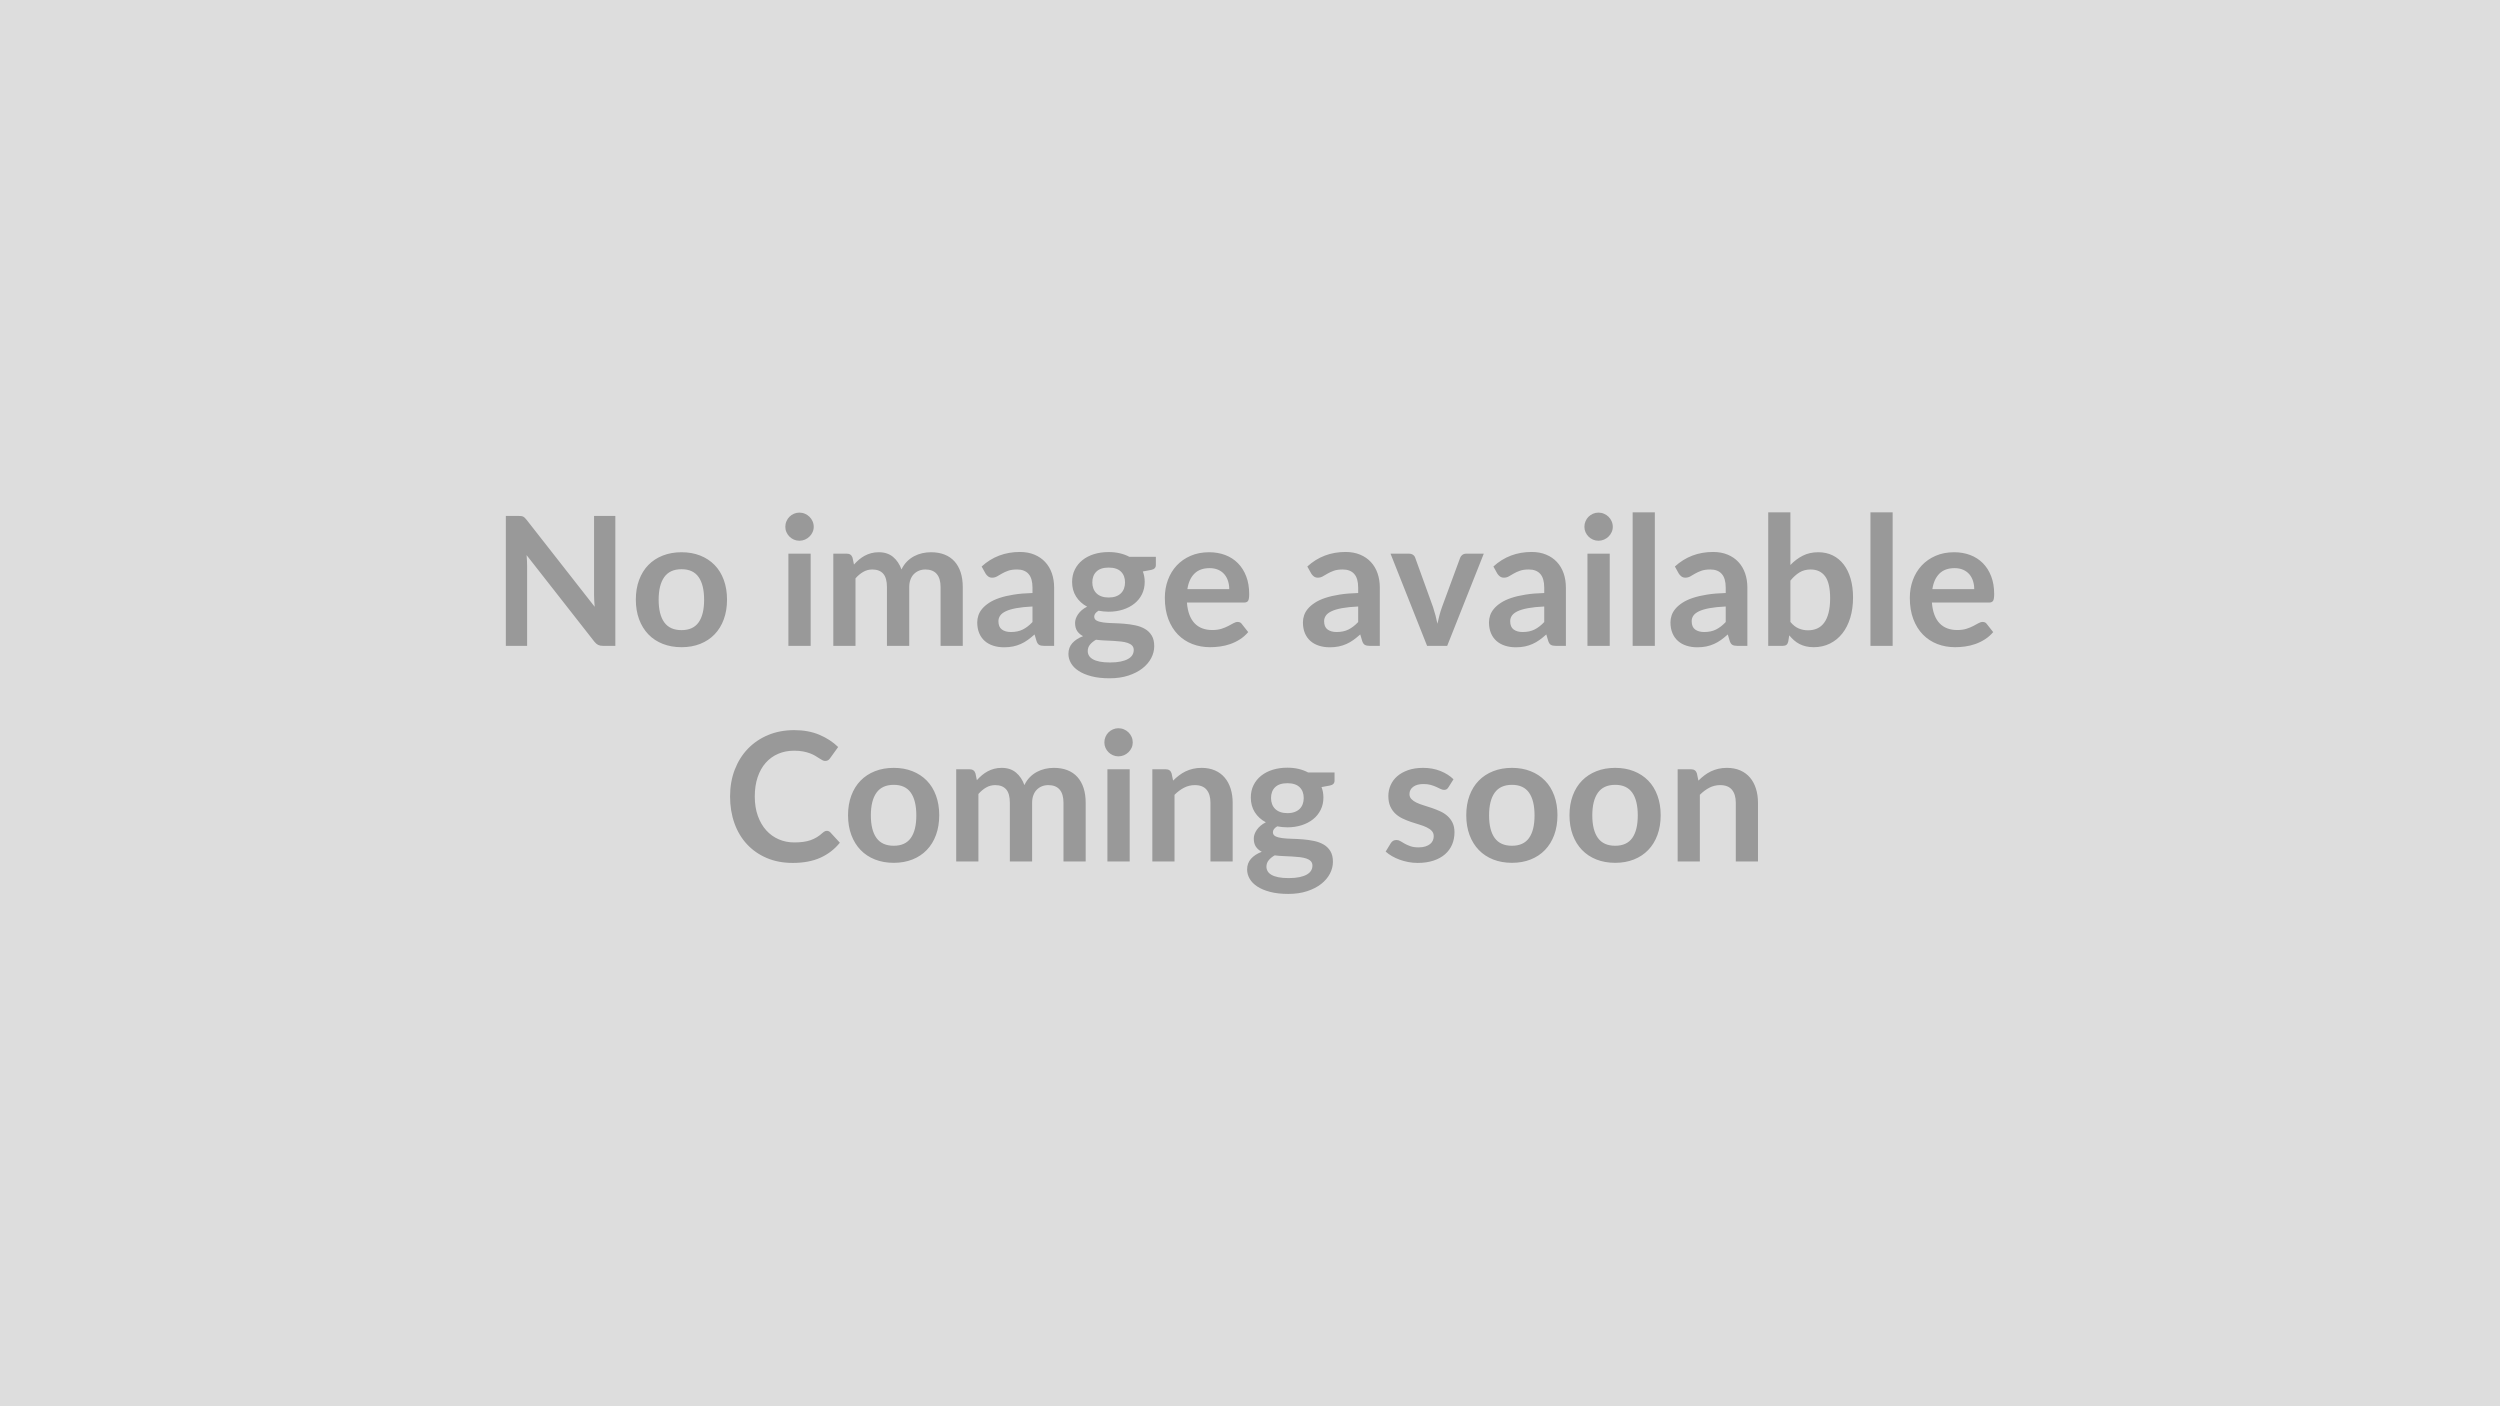 <svg xmlns="http://www.w3.org/2000/svg" width="1280" height="720" viewBox="0 0 1280 720"><rect width="100%" height="100%" fill="#DDDDDD"/><path fill="#999999" d="M304.155 264.155h10.9v66.52h-6.35q-1.47 0-2.46-.48-.99-.49-1.91-1.64l-34.73-44.34q.28 3.04.28 5.61v40.85h-10.9v-66.52h6.48q.78 0 1.36.07.57.07 1.01.28t.85.6q.42.39.92 1.03l34.87 44.53q-.14-1.61-.23-3.17-.09-1.57-.09-2.9zm44.8 18.59q5.25 0 9.55 1.7t7.36 4.83 4.71 7.64q1.66 4.5 1.66 10.07 0 5.61-1.66 10.12-1.65 4.51-4.71 7.68-3.06 3.18-7.36 4.88t-9.55 1.7q-5.29 0-9.61-1.7-4.33-1.7-7.39-4.88-3.05-3.17-4.73-7.68t-1.68-10.12q0-5.57 1.68-10.07 1.68-4.51 4.73-7.64 3.06-3.13 7.39-4.83 4.32-1.7 9.61-1.7m0 39.88q5.89 0 8.72-3.96 2.83-3.95 2.83-11.59 0-7.63-2.83-11.64-2.83-4-8.72-4-5.98 0-8.85 4.03-2.88 4.02-2.88 11.61t2.88 11.57q2.87 3.98 8.85 3.98m54.7-39.15h11.4v47.2h-11.4zm12.97-13.75q0 1.47-.6 2.76t-1.59 2.25q-.99.97-2.32 1.55-1.33.57-2.85.57-1.47 0-2.79-.57-1.31-.58-2.27-1.55-.97-.96-1.54-2.25-.58-1.29-.58-2.76 0-1.52.58-2.85.57-1.34 1.54-2.3.96-.97 2.27-1.54 1.32-.58 2.79-.58 1.52 0 2.85.58 1.33.57 2.32 1.54.99.96 1.59 2.3.6 1.33.6 2.85m21.39 60.95h-11.36v-47.2h6.94q2.21 0 2.9 2.07l.74 3.5q1.24-1.38 2.59-2.53 1.36-1.15 2.9-1.98t3.31-1.31q1.78-.48 3.89-.48 4.46 0 7.34 2.41 2.87 2.42 4.3 6.42 1.1-2.35 2.76-4.03 1.66-1.67 3.63-2.73 1.98-1.06 4.21-1.57 2.23-.5 4.49-.5 3.91 0 6.94 1.19 3.04 1.2 5.11 3.5t3.15 5.61 1.08 7.59v30.04h-11.36v-30.04q0-4.51-1.98-6.78-1.98-2.28-5.79-2.28-1.75 0-3.25.6-1.49.6-2.62 1.72-1.13 1.13-1.77 2.83t-.64 3.91v30.04h-11.41v-30.04q0-4.74-1.91-6.9t-5.59-2.16q-2.48 0-4.62 1.22t-3.98 3.33zm90.62-12.19v-7.96q-4.92.23-8.28.85t-5.38 1.59q-2.03.97-2.9 2.25-.88 1.29-.88 2.81 0 2.99 1.77 4.28 1.78 1.29 4.63 1.29 3.49 0 6.05-1.27 2.55-1.26 4.99-3.84m-24.01-24.79-2.03-3.64q8.14-7.45 19.6-7.45 4.14 0 7.4 1.36 3.27 1.35 5.52 3.77 2.26 2.41 3.43 5.77t1.17 7.36v29.81h-5.15q-1.61 0-2.48-.48-.88-.49-1.38-1.96l-1.01-3.4q-1.8 1.61-3.5 2.83t-3.54 2.04q-1.84.83-3.94 1.27-2.09.44-4.62.44-2.99 0-5.52-.81-2.53-.8-4.37-2.41t-2.85-4.01q-1.01-2.39-1.01-5.56 0-1.8.6-3.57.59-1.77 1.95-3.38t3.52-3.03q2.16-1.43 5.31-2.49t7.34-1.72q4.19-.67 9.57-.81v-2.76q0-4.74-2.03-7.01-2.02-2.28-5.84-2.28-2.76 0-4.58.64-1.81.65-3.19 1.45-1.38.81-2.51 1.45-1.13.65-2.51.65-1.19 0-2.02-.62-.83-.63-1.33-1.45m63.02 12.23q2.11 0 3.68-.57 1.56-.58 2.59-1.59 1.04-1.01 1.57-2.44.53-1.42.53-3.13 0-3.49-2.1-5.54-2.09-2.05-6.27-2.05-4.19 0-6.28 2.05-2.1 2.05-2.1 5.54 0 1.66.53 3.09.53 1.42 1.57 2.46 1.03 1.03 2.62 1.61 1.59.57 3.66.57m12.83 26.87q0-1.38-.83-2.26-.83-.87-2.25-1.35-1.43-.49-3.34-.72t-4.05-.34q-2.13-.12-4.41-.21t-4.44-.37q-1.89 1.06-3.06 2.49-1.17 1.42-1.17 3.31 0 1.24.62 2.32t1.98 1.86q1.35.79 3.52 1.22 2.16.44 5.29.44 3.17 0 5.47-.48 2.3-.49 3.79-1.34 1.5-.85 2.19-2.02t.69-2.55m-2.25-47.71h13.57v4.24q0 2.02-2.44 2.48l-4.23.78q.96 2.44.96 5.34 0 3.49-1.4 6.32t-3.89 4.81q-2.48 1.98-5.86 3.06t-7.29 1.08q-1.38 0-2.67-.14t-2.53-.37q-2.21 1.34-2.21 2.99 0 1.43 1.31 2.1 1.31.66 3.47.94 2.17.28 4.93.34 2.76.07 5.65.3 2.9.23 5.66.81 2.76.57 4.92 1.82 2.17 1.24 3.48 3.38t1.31 5.49q0 3.13-1.54 6.08-1.54 2.94-4.47 5.24-2.92 2.3-7.17 3.7-4.26 1.41-9.68 1.41-5.34 0-9.3-1.04-3.95-1.03-6.57-2.76-2.63-1.72-3.91-3.98-1.29-2.25-1.29-4.69 0-3.31 2-5.54t5.5-3.57q-1.89-.96-2.99-2.57-1.11-1.61-1.11-4.24 0-1.05.39-2.18t1.15-2.23q.76-1.11 1.91-2.1 1.15-.98 2.72-1.77-3.59-1.93-5.64-5.15t-2.05-7.54q0-3.5 1.41-6.33 1.4-2.83 3.91-4.83 2.5-2 5.93-3.06 3.43-1.05 7.48-1.05 3.03 0 5.7.62t4.88 1.81m29.71 16.56h21.44q0-2.2-.62-4.16-.62-1.95-1.87-3.43-1.24-1.47-3.15-2.32t-4.44-.85q-4.92 0-7.75 2.81-2.83 2.8-3.61 7.95m28.98 6.86h-29.21q.28 3.63 1.29 6.28 1.01 2.64 2.67 4.37 1.65 1.72 3.93 2.57t5.04.85 4.76-.64 3.49-1.43q1.5-.78 2.63-1.42 1.12-.65 2.18-.65 1.43 0 2.12 1.06l3.26 4.14q-1.88 2.21-4.23 3.71-2.34 1.49-4.9 2.39-2.55.89-5.2 1.26-2.64.37-5.12.37-4.93 0-9.16-1.63-4.23-1.64-7.36-4.83-3.13-3.2-4.92-7.92-1.79-4.71-1.79-10.92 0-4.83 1.56-9.09 1.56-4.25 4.48-7.4 2.93-3.15 7.13-4.99 4.21-1.84 9.5-1.84 4.47 0 8.24 1.42 3.77 1.43 6.48 4.17 2.72 2.73 4.26 6.71t1.54 9.09q0 2.57-.55 3.47t-2.12.9m58.47 9.98v-7.96q-4.92.23-8.28.85t-5.38 1.59q-2.03.97-2.9 2.25-.88 1.29-.88 2.81 0 2.99 1.77 4.28 1.78 1.29 4.63 1.29 3.49 0 6.05-1.27 2.55-1.26 4.99-3.84m-24.01-24.79-2.03-3.64q8.14-7.45 19.6-7.45 4.14 0 7.4 1.36 3.27 1.35 5.52 3.77 2.26 2.41 3.43 5.77t1.17 7.36v29.81h-5.15q-1.61 0-2.48-.48-.88-.49-1.38-1.96l-1.01-3.4q-1.8 1.61-3.5 2.83t-3.54 2.04q-1.84.83-3.94 1.27-2.09.44-4.62.44-2.99 0-5.52-.81-2.53-.8-4.37-2.41t-2.85-4.01q-1.01-2.39-1.01-5.56 0-1.8.6-3.57.59-1.77 1.95-3.38t3.52-3.03q2.16-1.43 5.31-2.49t7.34-1.72q4.19-.67 9.57-.81v-2.76q0-4.74-2.03-7.01-2.02-2.28-5.84-2.28-2.76 0-4.58.64-1.81.65-3.19 1.45-1.38.81-2.51 1.45-1.13.65-2.51.65-1.19 0-2.02-.62-.83-.63-1.33-1.45m79.35-10.22h8.97l-18.73 47.2h-10.3l-18.72-47.2h9.38q1.29 0 2.14.6t1.13 1.52l9.11 25.21q.73 2.21 1.28 4.32.56 2.12.97 4.23.46-2.11 1.01-4.23.55-2.11 1.34-4.32l9.29-25.21q.32-.92 1.15-1.52t1.98-.6m39.92 35.01v-7.96q-4.92.23-8.28.85-3.35.62-5.38 1.59-2.02.97-2.9 2.25-.87 1.29-.87 2.81 0 2.99 1.77 4.28t4.62 1.29q3.5 0 6.05-1.27 2.56-1.26 4.99-3.84m-24.01-24.79-2.02-3.64q8.14-7.45 19.59-7.45 4.14 0 7.41 1.36 3.27 1.35 5.52 3.77 2.25 2.41 3.43 5.77 1.17 3.36 1.17 7.36v29.81h-5.15q-1.61 0-2.49-.48-.87-.49-1.38-1.96l-1.01-3.4q-1.79 1.61-3.49 2.83-1.71 1.22-3.55 2.04-1.84.83-3.93 1.27t-4.62.44q-2.99 0-5.52-.81-2.53-.8-4.37-2.41t-2.85-4.01q-1.02-2.39-1.02-5.56 0-1.8.6-3.57t1.96-3.38q1.35-1.61 3.52-3.03 2.16-1.43 5.31-2.49t7.34-1.72q4.18-.67 9.56-.81v-2.76q0-4.74-2.02-7.01-2.02-2.28-5.84-2.28-2.76 0-4.58.64-1.82.65-3.2 1.45-1.38.81-2.5 1.45-1.13.65-2.51.65-1.2 0-2.02-.62-.83-.63-1.34-1.45m46.14-10.22h11.41v47.2h-11.41zm12.97-13.75q0 1.47-.6 2.76-.59 1.29-1.58 2.25-.99.97-2.33 1.55-1.33.57-2.85.57-1.47 0-2.78-.57-1.31-.58-2.28-1.55-.96-.96-1.54-2.25-.57-1.29-.57-2.76 0-1.52.57-2.85.58-1.34 1.54-2.3.97-.97 2.28-1.54 1.31-.58 2.78-.58 1.52 0 2.85.58 1.34.57 2.33 1.54.99.96 1.58 2.3.6 1.33.6 2.85m10.17-7.41h11.36v68.36h-11.36zm47.65 56.17v-7.96q-4.92.23-8.28.85-3.35.62-5.38 1.59-2.02.97-2.9 2.25-.87 1.29-.87 2.81 0 2.99 1.77 4.28t4.62 1.29q3.5 0 6.05-1.27 2.56-1.26 4.99-3.84m-24.01-24.79-2.02-3.64q8.14-7.45 19.59-7.45 4.14 0 7.41 1.36 3.27 1.35 5.52 3.77 2.25 2.41 3.43 5.77 1.17 3.36 1.17 7.36v29.81h-5.15q-1.61 0-2.49-.48-.87-.49-1.38-1.96l-1.01-3.4q-1.79 1.61-3.49 2.83-1.71 1.22-3.55 2.04-1.84.83-3.93 1.27t-4.62.44q-2.99 0-5.52-.81-2.53-.8-4.37-2.41t-2.85-4.01q-1.02-2.39-1.02-5.56 0-1.8.6-3.57t1.96-3.38q1.35-1.61 3.52-3.03 2.16-1.43 5.31-2.49t7.34-1.72q4.18-.67 9.56-.81v-2.76q0-4.74-2.02-7.01-2.02-2.28-5.84-2.28-2.76 0-4.58.64-1.82.65-3.2 1.45-1.38.81-2.5 1.45-1.13.65-2.51.65-1.2 0-2.02-.62-.83-.63-1.34-1.45m57.13 3.58v21.16q1.94 2.35 4.21 3.32 2.28.96 4.81.96 2.62 0 4.71-.94 2.1-.94 3.57-2.95 1.47-2 2.25-5.1.79-3.11.79-7.43 0-7.77-2.58-11.25-2.58-3.47-7.41-3.47-3.26 0-5.7 1.5-2.44 1.49-4.65 4.2m0-34.96v26.96q2.86-2.99 6.33-4.76t7.93-1.77q4.1 0 7.39 1.61t5.61 4.62 3.56 7.29q1.25 4.28 1.25 9.62 0 5.75-1.43 10.44t-4.07 8.02q-2.65 3.34-6.37 5.18-3.73 1.84-8.28 1.84-2.21 0-4-.44-1.8-.43-3.32-1.22-1.51-.78-2.78-1.91-1.26-1.12-2.41-2.5l-.51 3.17q-.28 1.2-.94 1.7-.67.51-1.82.51h-7.5v-68.36zm40.99 0h11.36v68.36h-11.36zm31.69 39.33h21.44q0-2.2-.62-4.16-.62-1.95-1.86-3.43-1.25-1.47-3.16-2.32-1.9-.85-4.43-.85-4.93 0-7.76 2.81-2.82 2.8-3.61 7.95m28.98 6.86h-29.21q.28 3.63 1.29 6.28 1.01 2.64 2.67 4.37 1.66 1.72 3.93 2.57 2.28.85 5.04.85t4.76-.64 3.5-1.43q1.49-.78 2.62-1.42 1.13-.65 2.18-.65 1.43 0 2.12 1.06l3.27 4.14q-1.89 2.21-4.24 3.71-2.34 1.49-4.9 2.39-2.55.89-5.19 1.26-2.65.37-5.13.37-4.92 0-9.16-1.63-4.23-1.64-7.36-4.83-3.12-3.2-4.92-7.92-1.79-4.71-1.79-10.92 0-4.83 1.56-9.09 1.57-4.25 4.49-7.4t7.13-4.99 9.5-1.84q4.46 0 8.23 1.42 3.77 1.43 6.49 4.17 2.71 2.73 4.25 6.71t1.54 9.09q0 2.57-.55 3.47t-2.12.9m-595.01 116.88q1.02 0 1.8.79l4.87 5.29q-4.04 5.01-9.95 7.68-5.92 2.67-14.2 2.67-7.4 0-13.31-2.53t-10.1-7.04-6.42-10.77q-2.23-6.25-2.23-13.66 0-7.5 2.39-13.73 2.4-6.23 6.74-10.74 4.35-4.51 10.38-7.02 6.02-2.5 13.34-2.5 7.26 0 12.9 2.39 5.63 2.39 9.59 6.26l-4.14 5.75q-.37.55-.94.96-.58.42-1.59.42-.69 0-1.43-.4-.73-.39-1.61-.96-.87-.58-2.02-1.27t-2.67-1.26q-1.52-.58-3.52-.97t-4.62-.39q-4.46 0-8.16 1.59-3.71 1.59-6.38 4.6-2.66 3.01-4.14 7.36-1.47 4.35-1.47 9.91 0 5.61 1.59 9.98t4.3 7.36 6.39 4.58 7.92 1.59q2.53 0 4.57-.28 2.05-.27 3.78-.87 1.72-.6 3.26-1.54 1.54-.95 3.06-2.33.46-.41.97-.66.5-.26 1.05-.26m34.27-32.24q5.25 0 9.55 1.7t7.36 4.83 4.71 7.64q1.66 4.5 1.66 10.07 0 5.61-1.66 10.12-1.65 4.51-4.71 7.68-3.06 3.18-7.36 4.88t-9.55 1.7q-5.29 0-9.61-1.7t-7.38-4.88q-3.06-3.17-4.74-7.68t-1.68-10.12q0-5.57 1.68-10.07 1.68-4.51 4.74-7.64t7.38-4.83 9.61-1.7m0 39.88q5.89 0 8.72-3.96 2.83-3.95 2.83-11.59 0-7.63-2.83-11.64-2.83-4-8.72-4-5.98 0-8.85 4.03-2.88 4.02-2.88 11.61t2.88 11.57q2.87 3.98 8.85 3.98m43.34 8.05h-11.37v-47.2h6.95q2.21 0 2.9 2.07l.73 3.5q1.25-1.38 2.6-2.53 1.36-1.15 2.9-1.98t3.31-1.31 3.89-.48q4.46 0 7.34 2.41 2.87 2.42 4.3 6.42 1.1-2.35 2.76-4.03 1.65-1.67 3.63-2.73t4.21-1.57q2.23-.5 4.49-.5 3.91 0 6.94 1.19 3.04 1.2 5.11 3.5t3.15 5.61 1.08 7.59v30.04h-11.36v-30.04q0-4.51-1.98-6.78-1.98-2.28-5.8-2.28-1.74 0-3.24.6-1.49.6-2.62 1.72-1.13 1.13-1.77 2.83-.65 1.7-.65 3.91v30.04h-11.4v-30.04q0-4.74-1.91-6.9t-5.59-2.16q-2.49 0-4.63 1.22-2.13 1.22-3.97 3.33zm66.05-47.2h11.41v47.2h-11.41zm12.97-13.75q0 1.47-.59 2.76-.6 1.29-1.59 2.25-.99.97-2.32 1.54-1.34.58-2.86.58-1.47 0-2.78-.58-1.31-.57-2.28-1.54-.96-.96-1.54-2.25-.57-1.29-.57-2.76 0-1.52.57-2.85.58-1.34 1.54-2.3.97-.97 2.28-1.54 1.31-.58 2.78-.58 1.52 0 2.86.58 1.33.57 2.32 1.54.99.96 1.59 2.3.59 1.33.59 2.85m19.88 15.82.78 3.73q1.42-1.43 3.01-2.65 1.59-1.21 3.36-2.07 1.77-.85 3.79-1.33 2.03-.48 4.42-.48 3.86 0 6.85 1.31t4.99 3.68q2.01 2.37 3.04 5.66 1.04 3.29 1.04 7.24v30.04h-11.37v-30.04q0-4.32-1.97-6.69-1.98-2.37-6.03-2.37-2.94 0-5.52 1.33-2.58 1.34-4.88 3.64v34.13h-11.36v-47.2h6.95q2.21 0 2.9 2.07m59.29 20.38q2.12 0 3.68-.57 1.56-.58 2.6-1.59 1.03-1.01 1.56-2.44.53-1.42.53-3.13 0-3.49-2.09-5.54t-6.28-2.05-6.28 2.05-2.09 5.54q0 1.66.53 3.09.53 1.42 1.56 2.46 1.04 1.03 2.62 1.61 1.59.57 3.66.57m12.83 26.87q0-1.38-.82-2.26-.83-.87-2.26-1.36-1.42-.48-3.33-.71t-4.05-.34q-2.14-.12-4.42-.21-2.27-.09-4.44-.37-1.88 1.06-3.06 2.49-1.17 1.42-1.17 3.31 0 1.24.62 2.32t1.98 1.86q1.36.79 3.52 1.22 2.16.44 5.29.44 3.17 0 5.47-.48 2.3-.49 3.8-1.34 1.49-.85 2.18-2.02t.69-2.55m-2.25-47.71h13.57v4.24q0 2.02-2.44 2.48l-4.23.78q.97 2.44.97 5.34 0 3.49-1.41 6.32-1.4 2.83-3.88 4.81-2.49 1.98-5.87 3.06t-7.29 1.08q-1.38 0-2.67-.14t-2.53-.37q-2.21 1.34-2.21 2.99 0 1.43 1.31 2.1 1.32.66 3.48.94t4.92.34q2.76.07 5.66.3t5.66.81q2.76.57 4.92 1.82 2.16 1.24 3.47 3.38t1.31 5.49q0 3.13-1.54 6.08-1.54 2.94-4.46 5.24t-7.18 3.7q-4.25 1.41-9.68 1.41-5.34 0-9.29-1.04-3.96-1.03-6.58-2.76-2.62-1.72-3.91-3.98-1.29-2.25-1.29-4.69 0-3.31 2-5.54t5.5-3.57q-1.89-.96-2.99-2.57t-1.1-4.24q0-1.05.39-2.18t1.15-2.23q.76-1.11 1.91-2.1 1.15-.98 2.71-1.77-3.59-1.93-5.64-5.15-2.04-3.22-2.04-7.54 0-3.5 1.4-6.33t3.91-4.83 5.93-3.06q3.43-1.05 7.48-1.05 3.04 0 5.7.62 2.67.62 4.88 1.81m74.47 3.5-2.57 4.09q-.46.74-.97 1.04-.5.3-1.29.3-.82 0-1.77-.46-.94-.46-2.18-1.04-1.24-.57-2.83-1.03t-3.75-.46q-3.36 0-5.27 1.42-1.91 1.43-1.91 3.73 0 1.52.99 2.55.99 1.04 2.62 1.82 1.64.78 3.71 1.4t4.21 1.36 4.21 1.68 3.7 2.39 2.62 3.47q.99 2.03.99 4.88 0 3.4-1.22 6.28-1.22 2.87-3.61 4.97-2.39 2.09-5.91 3.26-3.52 1.18-8.12 1.18-2.44 0-4.76-.44t-4.46-1.22-3.96-1.84-3.2-2.3l2.63-4.32q.5-.79 1.19-1.2t1.75-.41 2 .59q.94.6 2.19 1.29 1.24.69 2.92 1.29t4.25.6q2.03 0 3.47-.49 1.45-.48 2.4-1.26.94-.78 1.38-1.82.43-1.03.43-2.14 0-1.65-.99-2.71-.98-1.06-2.62-1.84-1.63-.78-3.72-1.4-2.1-.62-4.28-1.36-2.19-.74-4.28-1.73-2.09-.98-3.73-2.5-1.63-1.52-2.62-3.73t-.99-5.33q0-2.9 1.15-5.52 1.15-2.63 3.38-4.58 2.24-1.96 5.57-3.13 3.34-1.17 7.71-1.17 4.87 0 8.87 1.61 4.01 1.61 6.67 4.23m29.95-5.84q5.24 0 9.54 1.7 4.31 1.7 7.36 4.83 3.06 3.13 4.72 7.64 1.66 4.5 1.66 10.07 0 5.61-1.66 10.12t-4.72 7.68q-3.05 3.18-7.36 4.88-4.3 1.7-9.54 1.7-5.29 0-9.61-1.7-4.33-1.7-7.39-4.88-3.06-3.17-4.74-7.68-1.67-4.51-1.67-10.12 0-5.57 1.67-10.07 1.68-4.51 4.74-7.64t7.39-4.83q4.32-1.7 9.61-1.7m0 39.88q5.89 0 8.72-3.96 2.83-3.95 2.83-11.59 0-7.63-2.83-11.64-2.83-4-8.72-4-5.98 0-8.86 4.03-2.87 4.02-2.87 11.61t2.87 11.57q2.88 3.98 8.86 3.98m52.85-39.88q5.25 0 9.55 1.7t7.36 4.83 4.71 7.64q1.66 4.5 1.66 10.07 0 5.61-1.66 10.12-1.65 4.51-4.71 7.68-3.06 3.18-7.36 4.88t-9.55 1.7q-5.29 0-9.61-1.7t-7.38-4.88q-3.06-3.17-4.74-7.68t-1.68-10.12q0-5.57 1.68-10.07 1.68-4.51 4.74-7.64t7.38-4.83 9.61-1.7m0 39.88q5.89 0 8.72-3.96 2.83-3.95 2.83-11.59 0-7.63-2.83-11.64-2.83-4-8.72-4-5.98 0-8.85 4.03-2.88 4.02-2.88 11.61t2.88 11.57q2.87 3.98 8.85 3.98m41.82-37.08.78 3.73q1.43-1.43 3.01-2.65 1.59-1.21 3.36-2.07 1.77-.85 3.8-1.33 2.02-.48 4.41-.48 3.87 0 6.86 1.31t4.99 3.68 3.03 5.66q1.04 3.29 1.04 7.24v30.04h-11.36v-30.04q0-4.32-1.98-6.69t-6.03-2.37q-2.94 0-5.52 1.33-2.57 1.34-4.87 3.64v34.13h-11.37v-47.2h6.95q2.21 0 2.9 2.07"/></svg>